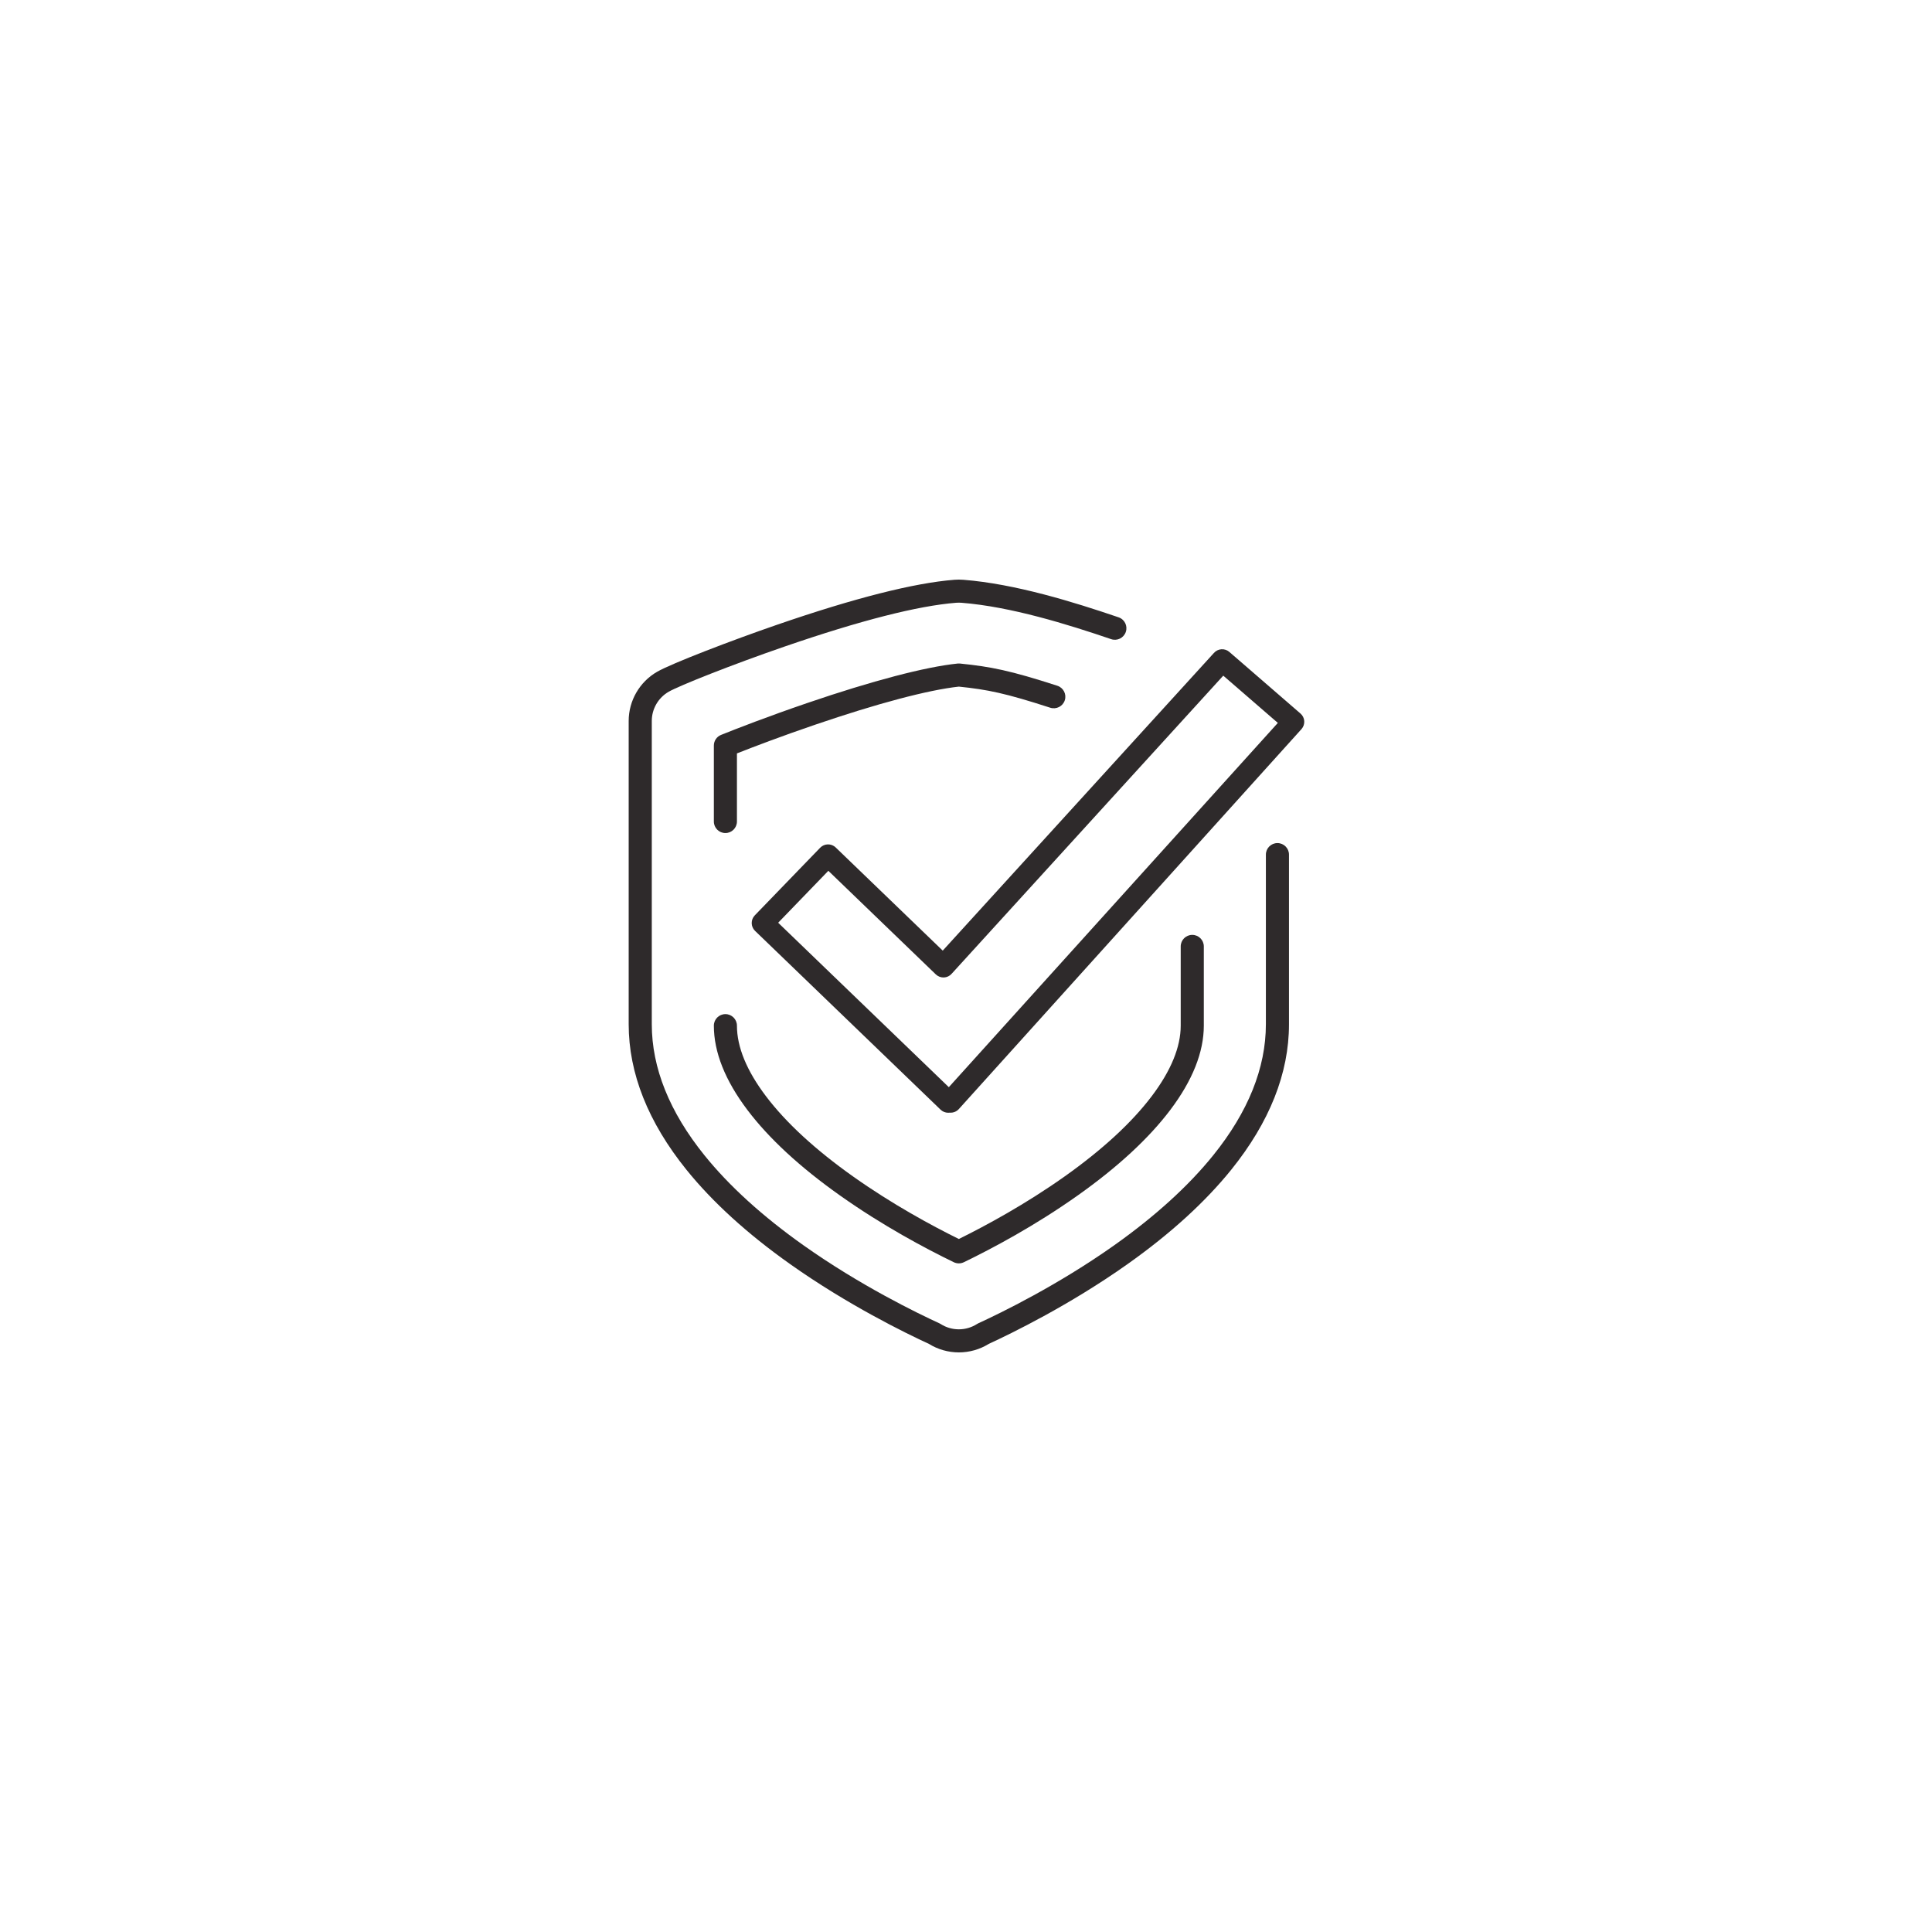 <?xml version="1.0" encoding="UTF-8"?> <svg xmlns="http://www.w3.org/2000/svg" xmlns:xlink="http://www.w3.org/1999/xlink" width="500" zoomAndPan="magnify" viewBox="0 0 375 375" height="500" preserveAspectRatio="xMidYMid meet" version="1.0"><defs><clipPath id="1a64159242"><path d="M 122.027 112.5 L 250.203 112.5 L 250.203 262.5 L 122.027 262.5 Z M 122.027 112.5 " clip-rule="nonzero"></path></clipPath><clipPath id="575e1eeeeb"><path d="M 145.867 126.008 L 253.156 126.008 L 253.156 216 L 145.867 216 Z M 145.867 126.008 " clip-rule="nonzero"></path></clipPath></defs><rect x="-37.5" width="450" fill="#ffffff" y="-37.5" height="450" fill-opacity="1"></rect><rect x="-37.5" width="450" fill="#ffffff" y="-37.5" height="450" fill-opacity="1"></rect><g clip-path="url(#1a64159242)"><path fill="#2e2a2b" d="M 247.949 163.641 C 246.711 163.641 245.707 164.645 245.707 165.883 L 245.707 198.812 C 245.707 207.273 242.27 215.828 235.488 224.238 C 230.684 230.195 224.223 236.07 216.281 241.699 C 205.273 249.496 194.168 254.887 189.902 256.844 C 189.809 256.887 189.719 256.938 189.633 256.992 C 188.578 257.664 187.359 258.02 186.109 258.02 C 184.855 258.02 183.637 257.664 182.586 256.992 C 182.496 256.938 182.406 256.887 182.312 256.844 C 178.047 254.887 166.941 249.496 155.938 241.699 C 147.996 236.07 141.531 230.195 136.73 224.238 C 129.949 215.828 126.512 207.273 126.512 198.812 L 126.512 139.93 C 126.512 137.605 127.762 135.438 129.781 134.273 C 131.816 133.098 142.113 129 152.332 125.48 C 166.977 120.438 178.168 117.582 185.594 116.996 C 185.934 116.973 186.281 116.973 186.621 116.996 C 196.211 117.754 207.184 121.168 215.672 124.059 C 216.844 124.457 218.117 123.832 218.516 122.66 C 218.918 121.488 218.289 120.219 217.117 119.82 C 208.383 116.844 197.062 113.328 186.977 112.535 C 186.398 112.488 185.816 112.488 185.242 112.535 C 177.438 113.148 165.875 116.078 150.867 121.25 C 142.094 124.27 130.352 128.773 127.535 130.398 C 124.137 132.359 122.027 136.012 122.027 139.93 L 122.027 198.812 C 122.027 208.32 125.797 217.82 133.238 227.047 C 138.301 233.324 145.062 239.484 153.344 245.348 C 164.543 253.285 175.832 258.793 180.309 260.852 C 182.051 261.93 184.051 262.496 186.109 262.5 C 188.164 262.5 190.168 261.93 191.91 260.852 C 196.383 258.793 207.676 253.285 218.875 245.348 C 227.152 239.484 233.918 233.324 238.98 227.047 C 246.418 217.82 250.191 208.32 250.191 198.812 L 250.191 165.883 C 250.191 164.645 249.188 163.641 247.949 163.641 " fill-opacity="1" fill-rule="nonzero"></path></g><path fill="#2e2a2b" d="M 140.801 196.84 C 139.559 196.84 138.559 197.844 138.559 199.078 C 138.559 204.219 140.75 209.727 145.078 215.453 C 149.246 220.969 155.277 226.543 163.012 232.02 C 171.324 237.914 179.629 242.328 185.129 244.996 C 185.438 245.145 185.773 245.219 186.109 245.219 C 186.445 245.219 186.777 245.145 187.086 244.996 C 192.59 242.328 200.895 237.914 209.207 232.02 C 216.938 226.543 222.973 220.969 227.141 215.453 C 231.465 209.727 233.66 204.219 233.66 199.078 L 233.66 183.699 C 233.66 182.461 232.656 181.461 231.418 181.461 C 230.18 181.461 229.176 182.461 229.176 183.699 L 229.176 199.078 C 229.176 203.223 227.285 207.824 223.559 212.758 C 219.672 217.902 213.969 223.156 206.613 228.371 C 199.027 233.742 191.434 237.859 186.109 240.488 C 180.781 237.859 173.191 233.742 165.605 228.371 C 158.25 223.156 152.547 217.902 148.66 212.758 C 144.93 207.824 143.039 203.223 143.039 199.078 C 143.039 197.844 142.035 196.84 140.801 196.84 " fill-opacity="1" fill-rule="nonzero"></path><path fill="#2e2a2b" d="M 186.113 133.273 C 191.703 133.848 195.129 134.543 203.852 137.367 C 205.027 137.746 206.293 137.102 206.676 135.926 C 207.059 134.75 206.41 133.488 205.234 133.105 C 196.074 130.141 192.316 129.398 186.336 128.793 C 186.184 128.781 186.035 128.781 185.883 128.793 C 179.66 129.426 169.301 132.145 156.711 136.449 C 149.016 139.074 142.914 141.457 139.965 142.641 C 139.113 142.98 138.559 143.801 138.559 144.715 L 138.559 159.457 C 138.559 160.691 139.559 161.695 140.801 161.695 C 142.035 161.695 143.039 160.691 143.039 159.457 L 143.039 146.234 C 146.27 144.961 151.633 142.914 158.16 140.684 C 170.285 136.539 180.195 133.914 186.113 133.273 " fill-opacity="1" fill-rule="nonzero"></path><g clip-path="url(#575e1eeeeb)"><path fill="#2e2a2b" d="M 184.164 211.02 L 151.043 179.102 L 160.781 169.023 L 181.645 189.133 C 182.066 189.535 182.633 189.75 183.219 189.727 C 183.801 189.699 184.348 189.434 184.73 188.992 L 237.434 131.145 L 248.027 140.316 Z M 253.152 139.949 C 253.113 139.387 252.852 138.863 252.422 138.496 L 238.613 126.539 C 238.188 126.168 237.633 125.984 237.066 126.023 C 236.504 126.062 235.98 126.324 235.609 126.75 L 182.984 184.516 L 162.203 164.488 C 161.359 163.676 160.012 163.699 159.195 164.543 L 146.5 177.676 C 146.109 178.082 145.895 178.629 145.906 179.191 C 145.914 179.754 146.148 180.293 146.555 180.684 L 182.57 215.391 C 182.969 215.773 183.504 215.984 184.047 215.984 C 184.148 215.984 184.25 215.977 184.352 215.965 C 185.027 216.02 185.691 215.75 186.137 215.238 L 252.637 141.496 C 253.008 141.07 253.191 140.512 253.152 139.949 " fill-opacity="1" fill-rule="nonzero"></path></g></svg> 